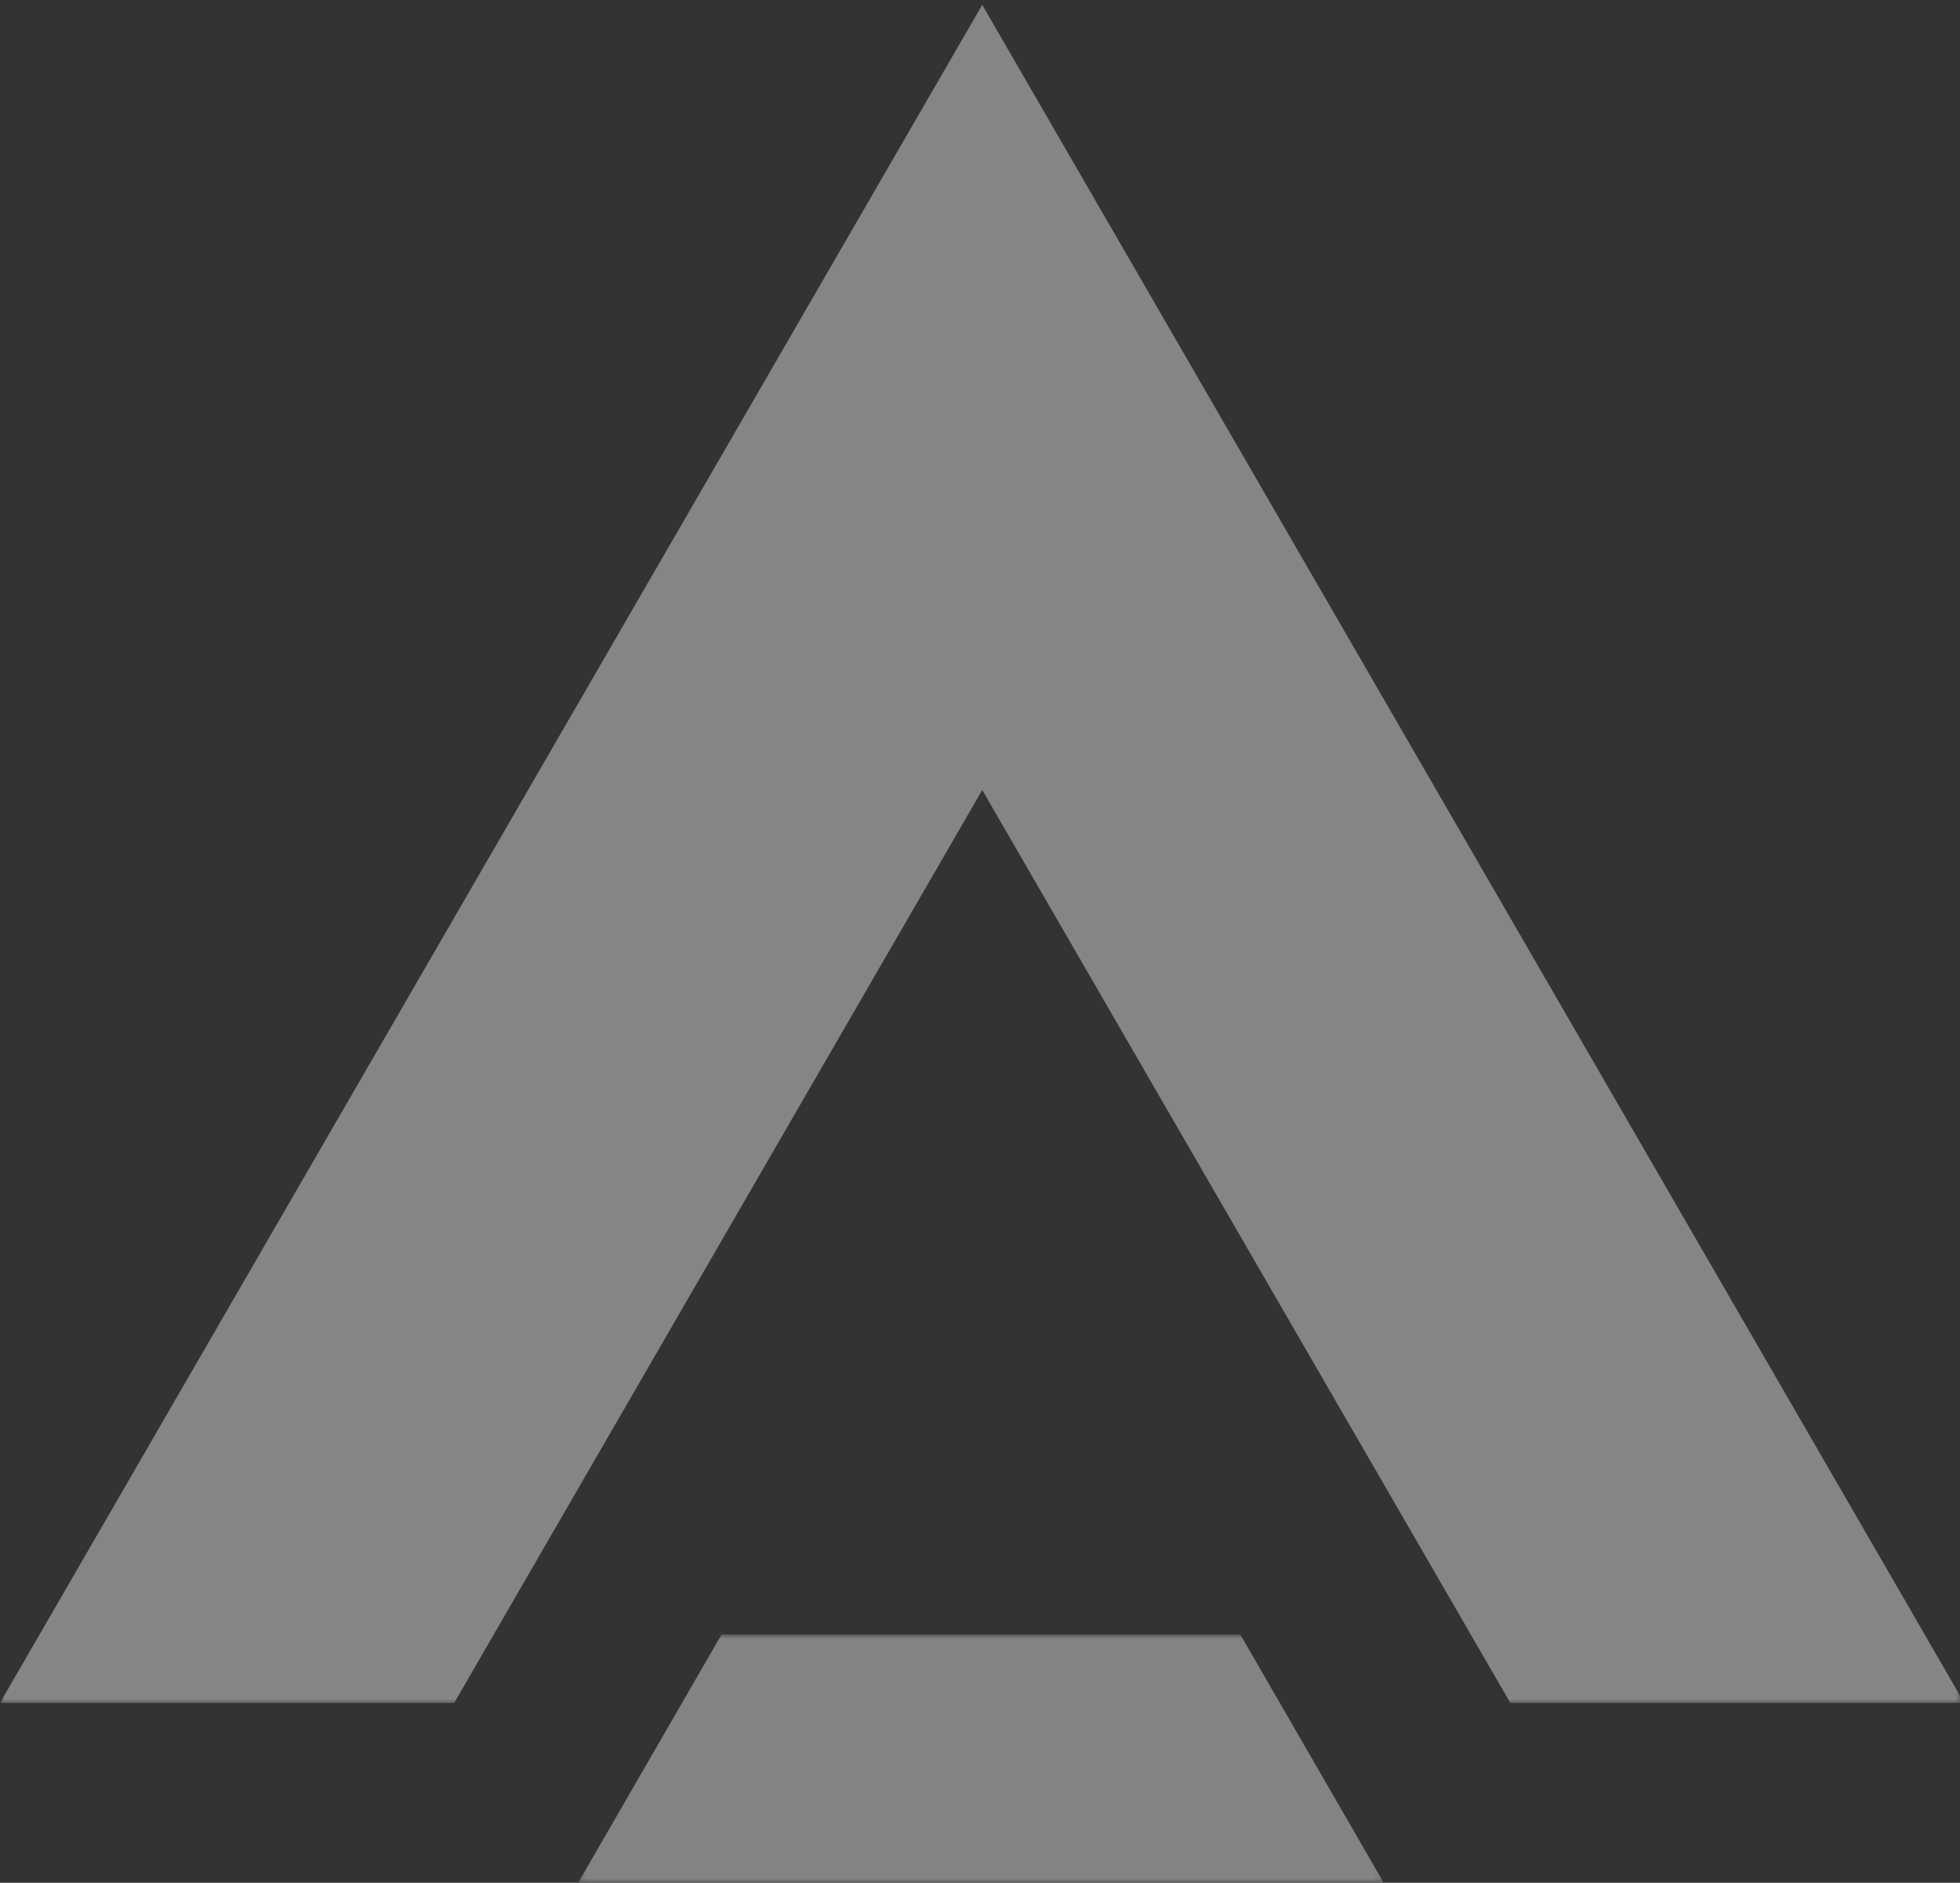 <svg width="229" height="220" viewBox="0 0 229 220" fill="none" xmlns="http://www.w3.org/2000/svg">
<rect x="0" y="0" width="229" height="220" fill="#333333" stroke="none"/>
<g opacity="0.4">
<mask id="mask0_4259_5566" style="mask-type:luminance" maskUnits="userSpaceOnUse" x="0" y="0" width="230" height="200">
<path d="M0 0H229.235V199.218H0V0Z" fill="white"/>
</mask>
<g mask="url(#mask0_4259_5566)">
<path d="M114.762 0.564L0 198.979H53.066L114.762 92.311L176.46 198.979H229.495L114.762 0.564Z" fill="white"/>
</g>
<mask id="mask1_4259_5566" style="mask-type:luminance" maskUnits="userSpaceOnUse" x="67" y="190" width="95" height="30">
<path d="M67.277 190.984H161.87V219.999H67.277V190.984Z" fill="white"/>
</mask>
<g mask="url(#mask1_4259_5566)">
<path d="M144.912 190.984H84.305L67.555 219.99H161.666L144.912 190.984Z" fill="#FAF9F4"/>
</g>
</g>
</svg>
